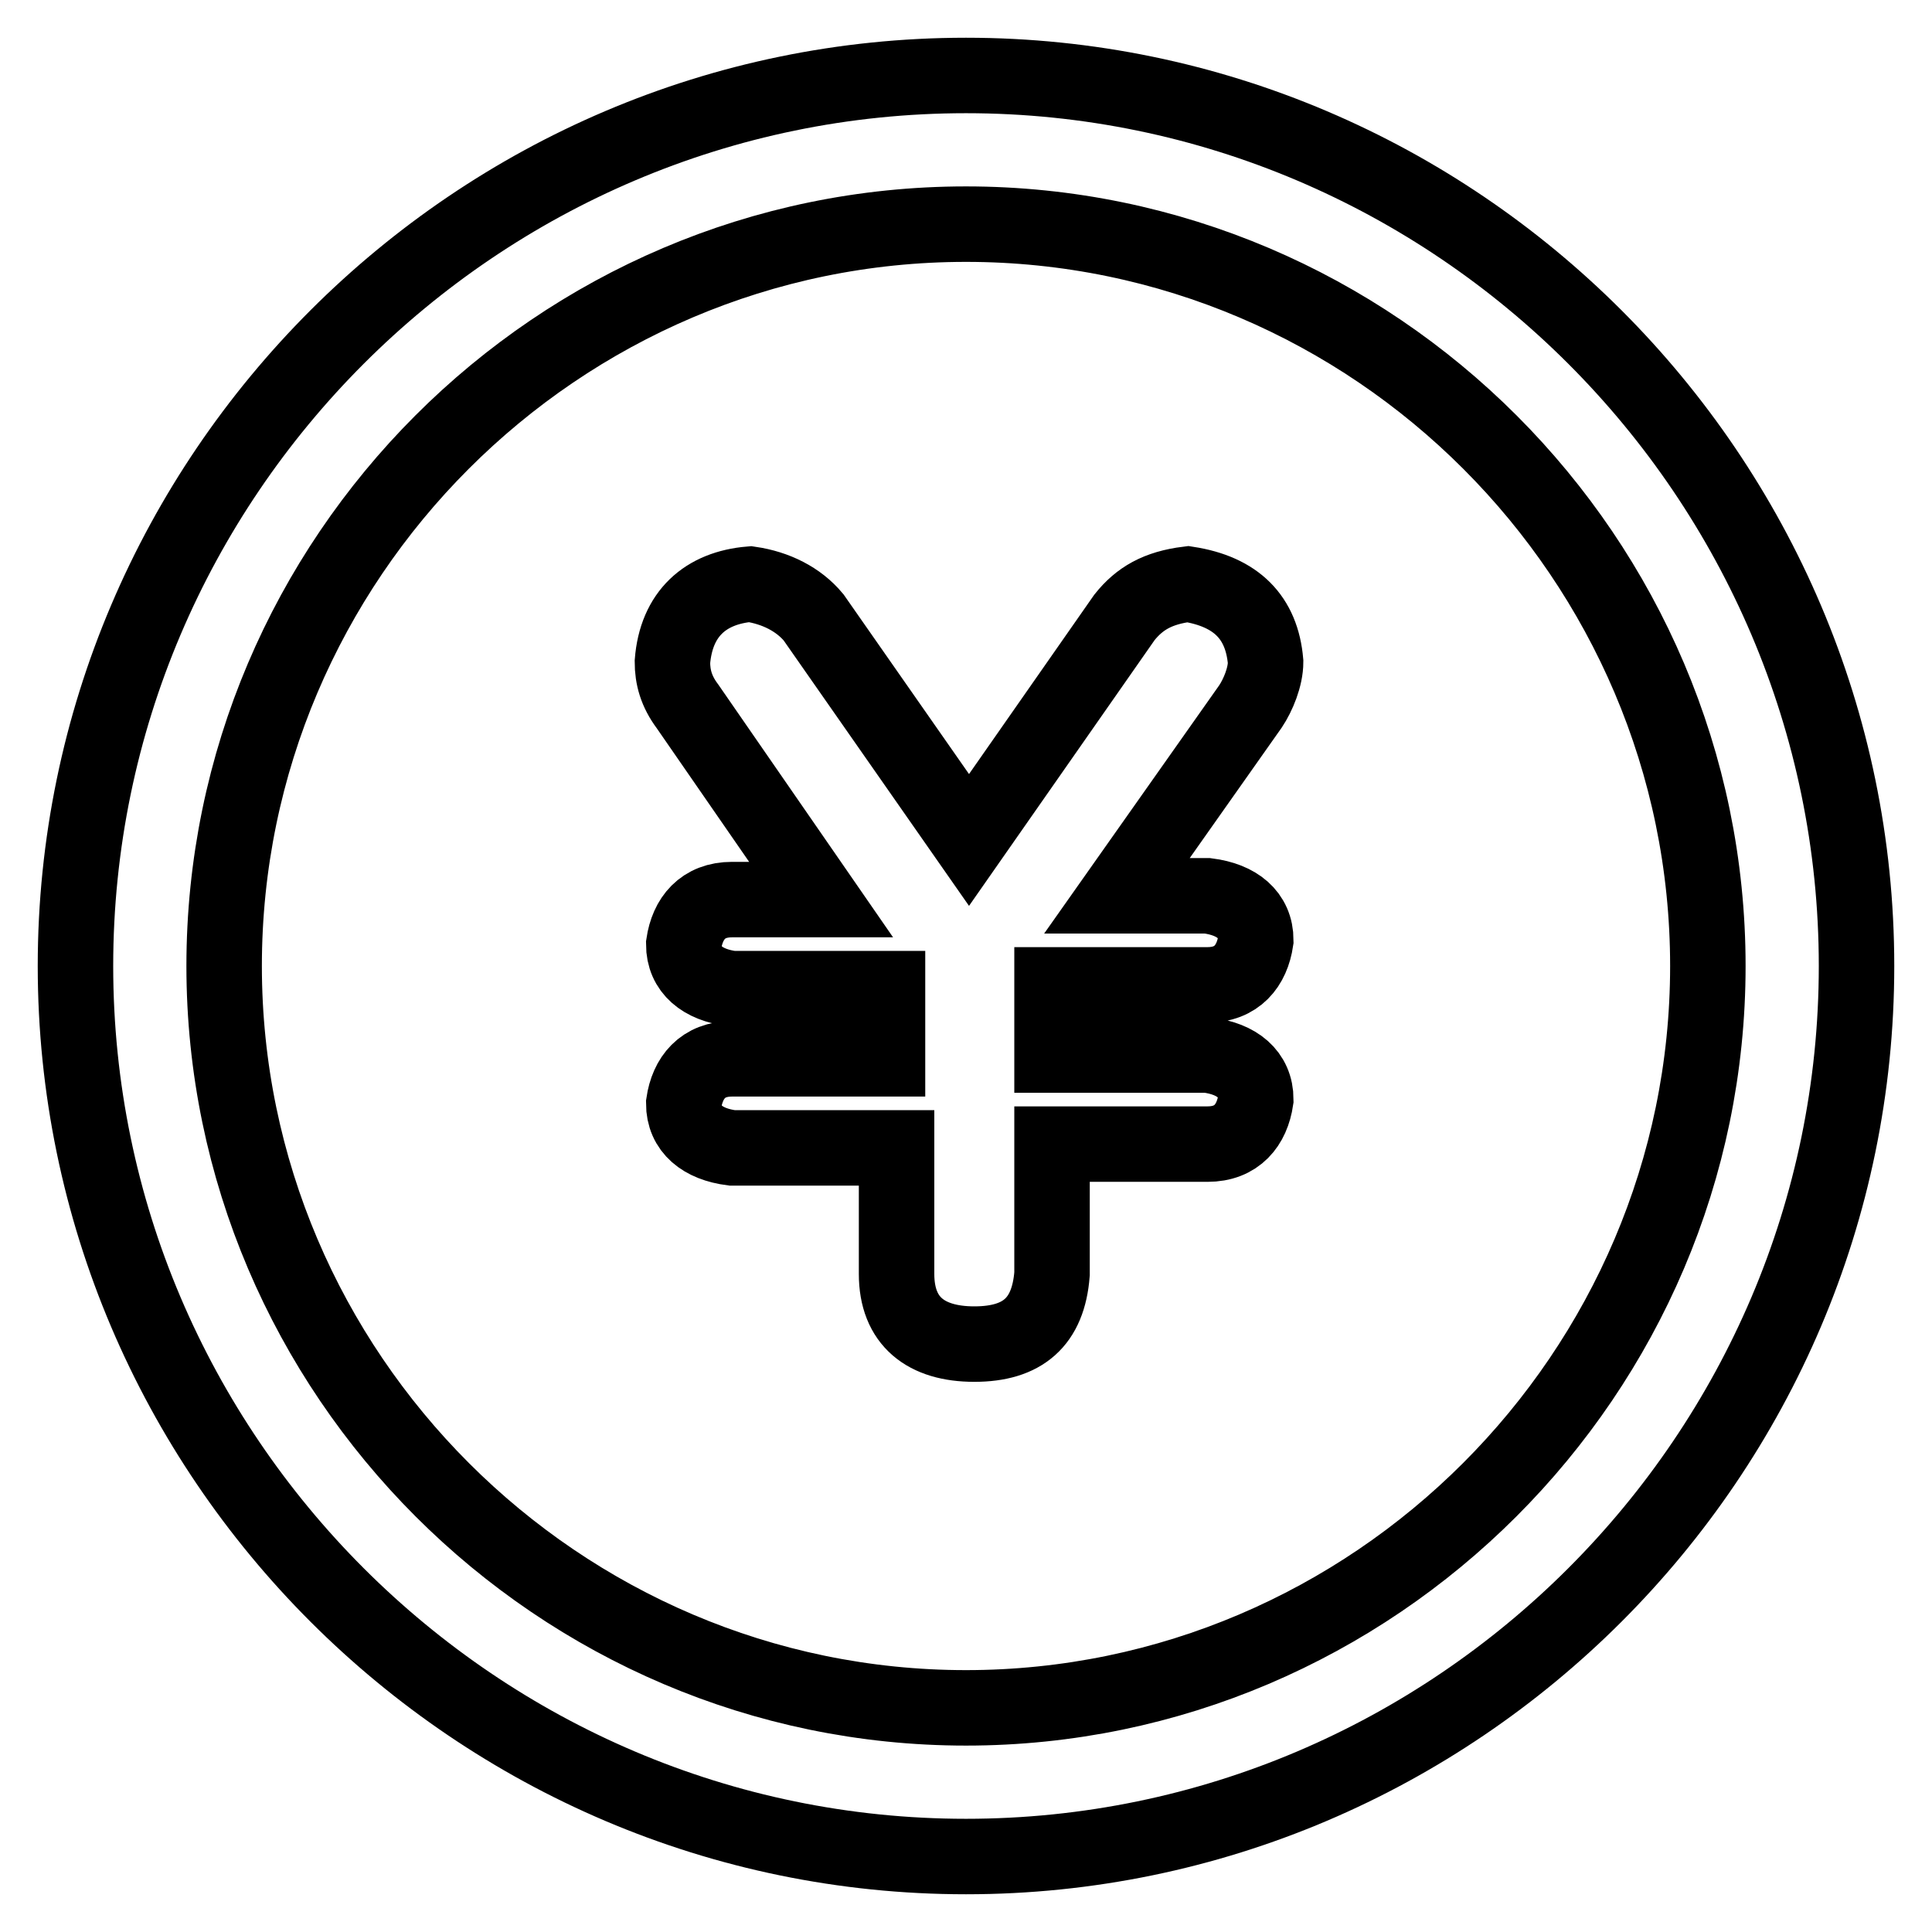 <?xml version="1.0" encoding="utf-8"?>
<!-- Svg Vector Icons : http://www.onlinewebfonts.com/icon -->
<!DOCTYPE svg PUBLIC "-//W3C//DTD SVG 1.1//EN" "http://www.w3.org/Graphics/SVG/1.1/DTD/svg11.dtd">
<svg version="1.1" xmlns="http://www.w3.org/2000/svg" xmlns:xlink="http://www.w3.org/1999/xlink" x="0px" y="0px" viewBox="0 0 256 256" enable-background="new 0 0 256 256" xml:space="preserve">
<g> <path stroke-width="10" fill-opacity="0" stroke="#000000"  d="M128,246c-64.9,0-118-53.1-118-118C10,63.1,63.1,10,128,10c64.9,0,118,53.1,118,118 C246,192.9,192.9,246,128,246z M128,29.7c-54.1,0-98.3,44.3-98.3,98.3s44.3,98.3,98.3,98.3s98.3-44.3,98.3-98.3 S182.1,29.7,128,29.7z M117.7,152.1H97c-3.9-0.5-6.4-2.5-6.4-5.9c0.5-3.4,2.5-5.9,6.4-5.9h20.6V131H97c-3.9-0.5-6.4-2.5-6.4-5.9 c0.5-3.4,2.5-5.9,6.4-5.9h11.8L91.1,93.6c-1.5-2-2-3.9-2-5.9c0.5-6.4,4.4-9.8,10.3-10.3c3.4,0.5,6.4,2,8.4,4.4l20.6,29.5l20.6-29.5 c2-2.5,4.4-3.9,8.4-4.4c6.4,1,9.8,4.4,10.3,10.3c0,2-1,4.4-2,5.9l-17.7,25.1H160c3.9,0.5,6.4,2.5,6.4,5.9c-0.5,3.4-2.5,5.9-6.4,5.9 h-20.6v9.3H160c3.9,0.5,6.4,2.5,6.4,5.9c-0.5,3.4-2.5,5.9-6.4,5.9h-20.6v17.2c-0.5,6.4-3.9,9.3-10.3,9.3c-6.4,0-10.3-3-10.3-9.3 v-16.7H117.7z"/></g>
</svg>